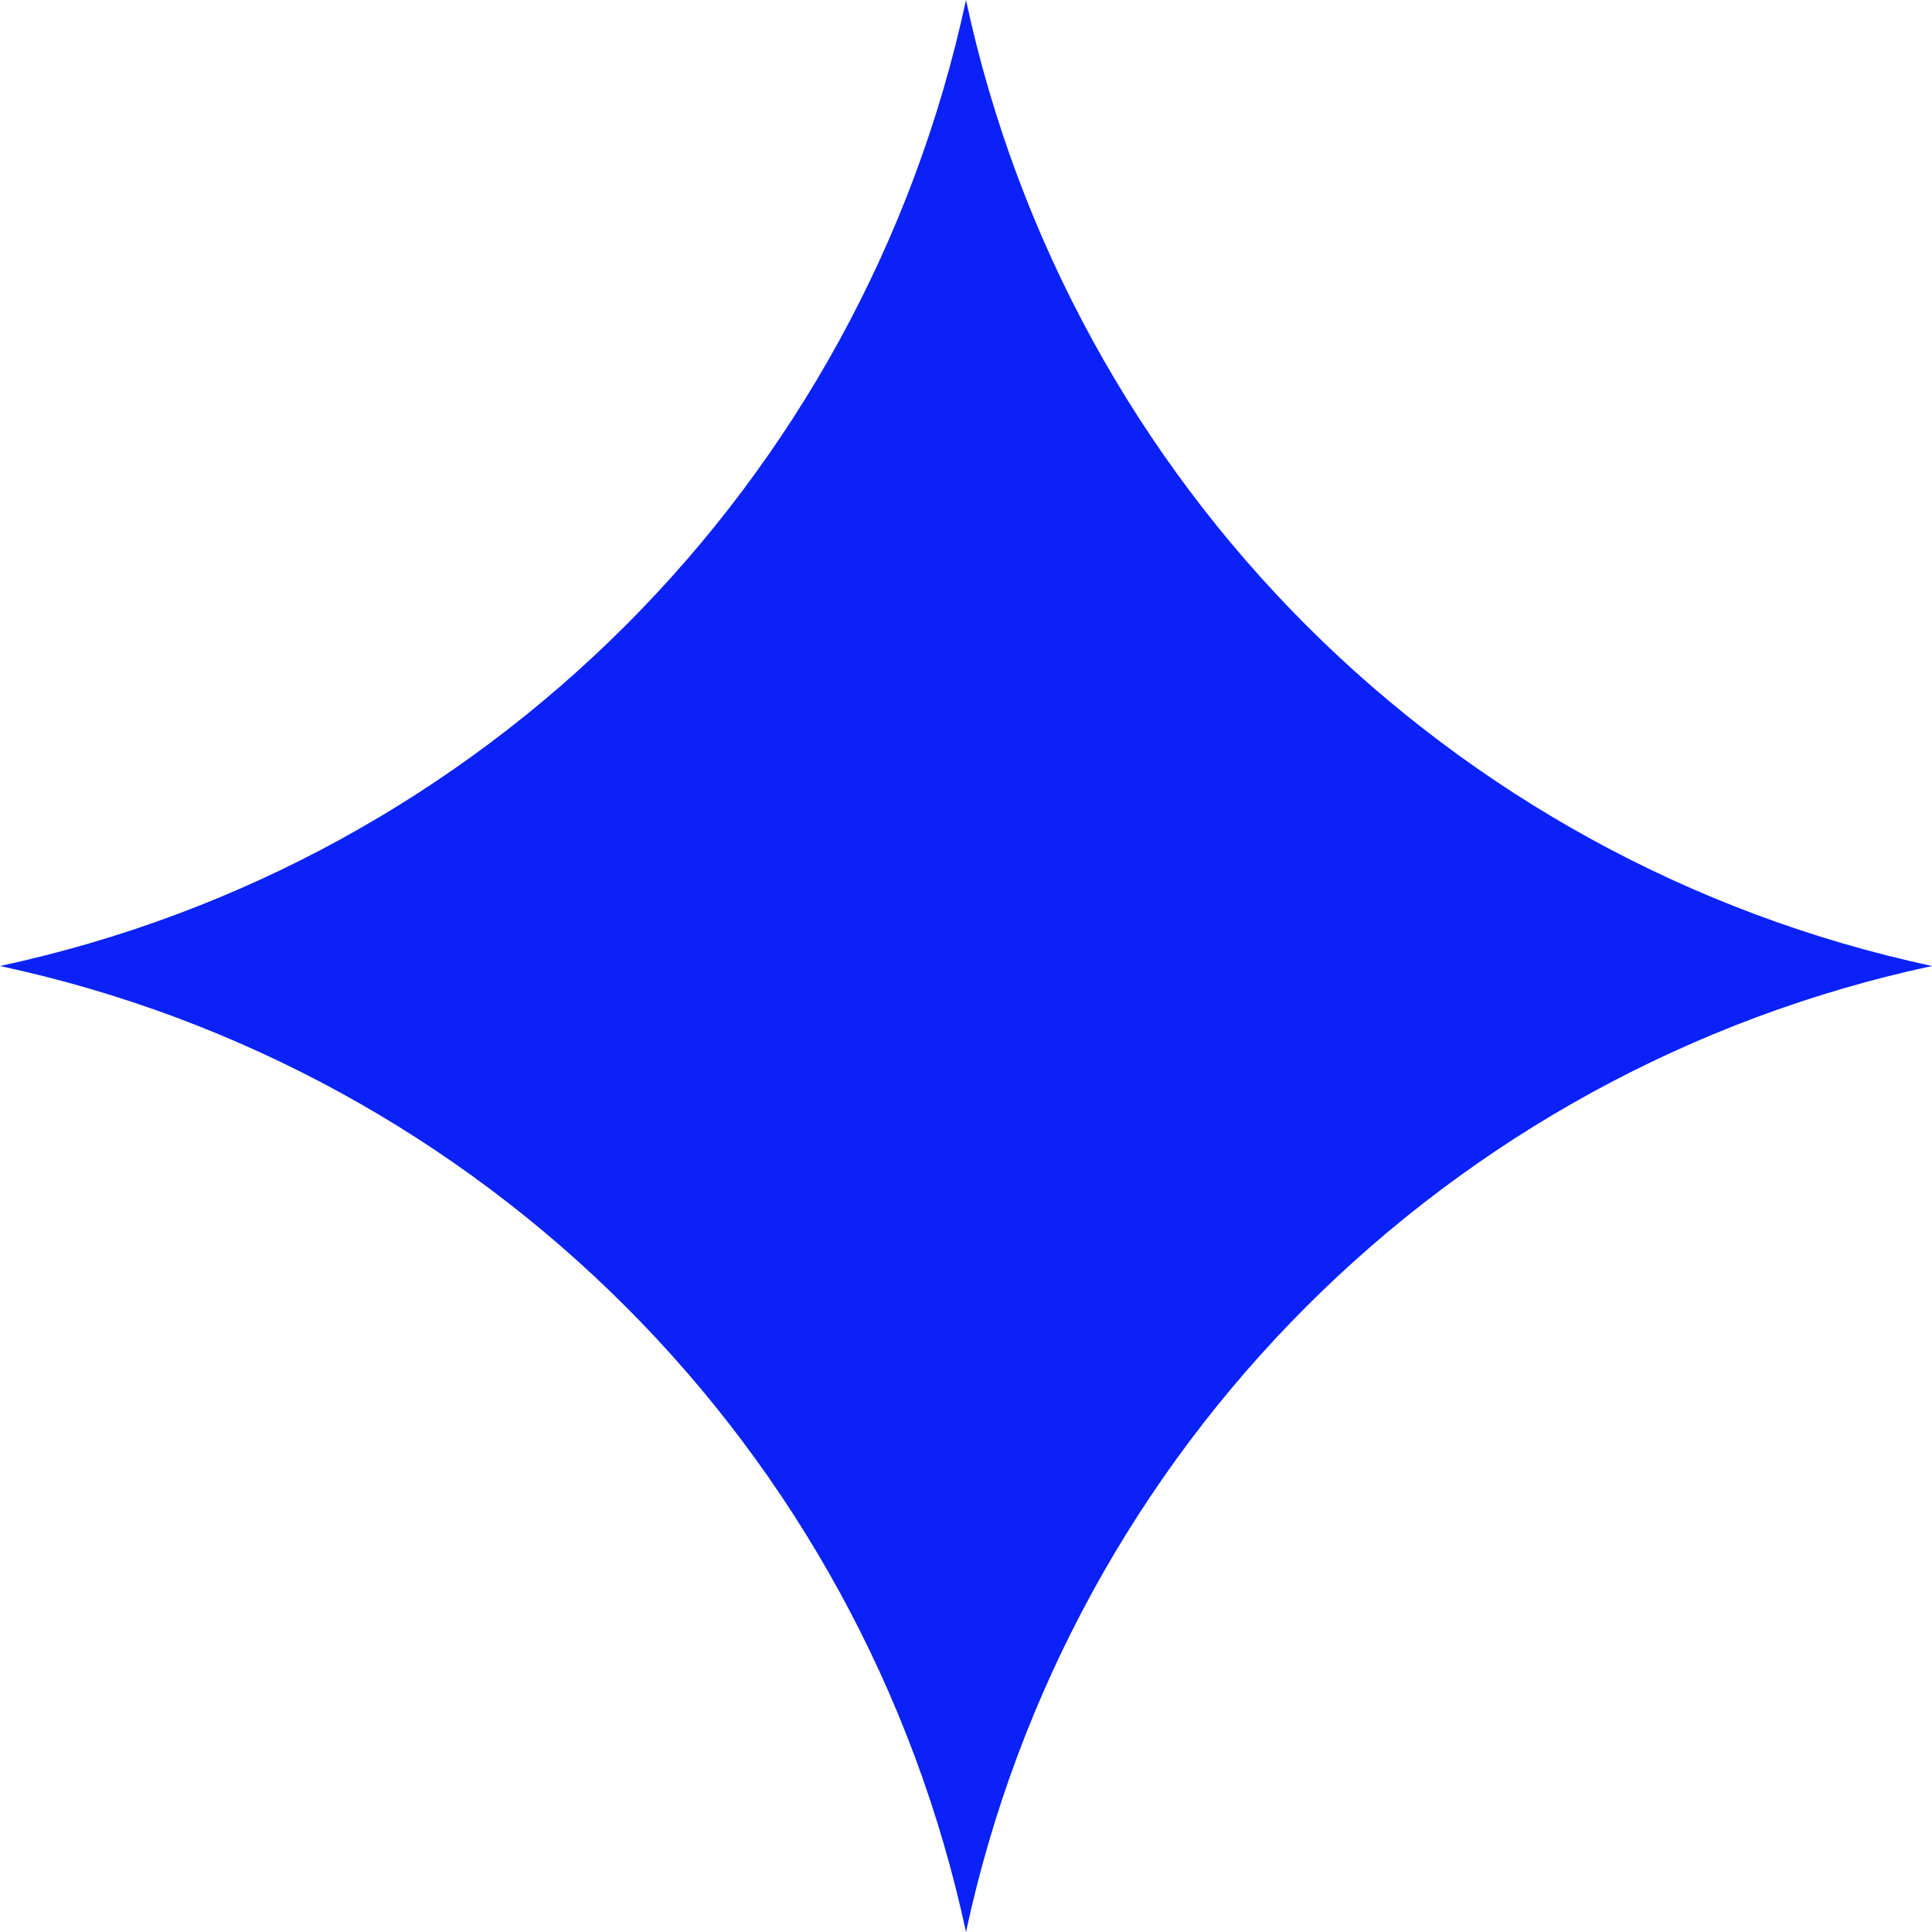 <?xml version="1.0" encoding="UTF-8"?> <svg xmlns="http://www.w3.org/2000/svg" width="56" height="56" viewBox="0 0 56 56" fill="none"><path d="M28 0C31.012 14.029 41.971 24.988 56 28C41.971 31.012 31.012 41.971 28 56C24.988 41.971 14.029 31.012 0 28C14.029 24.988 24.988 14.029 28 0Z" fill="#0A22F7"></path></svg> 